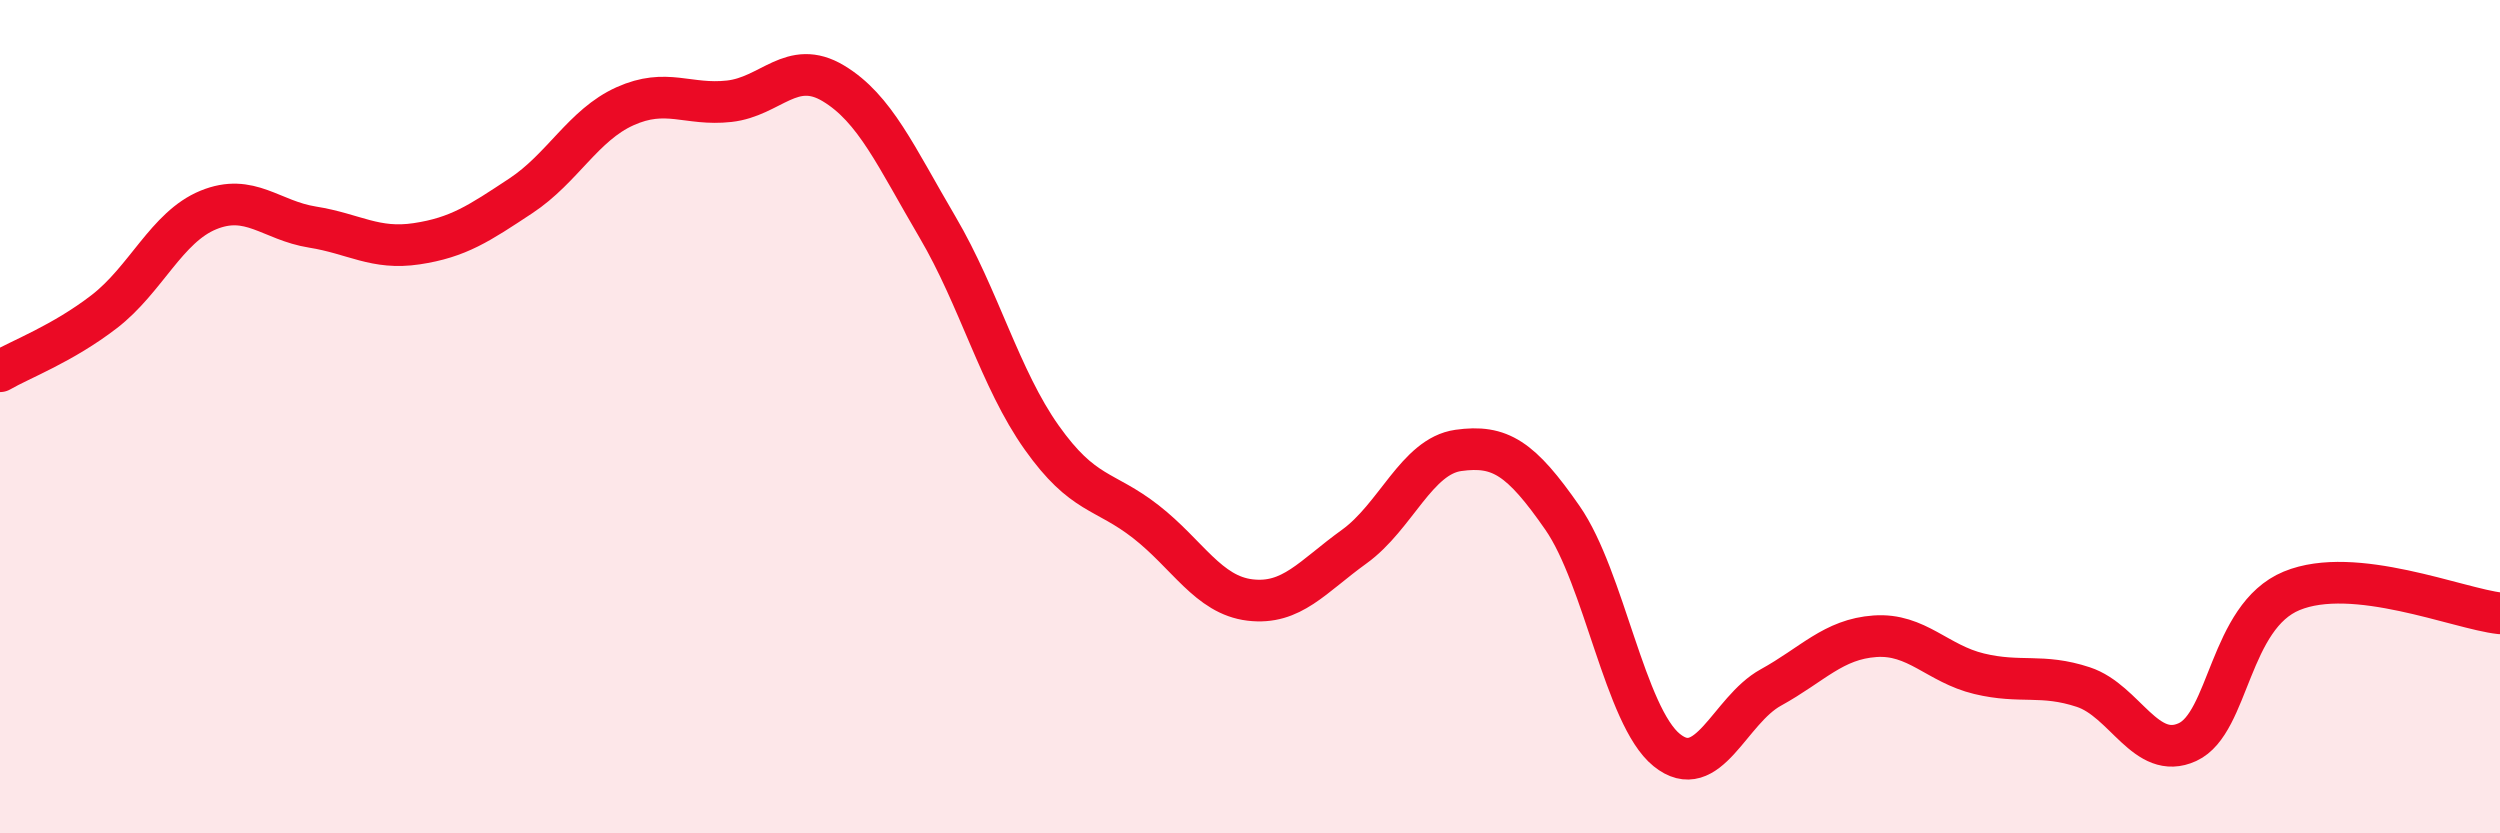
    <svg width="60" height="20" viewBox="0 0 60 20" xmlns="http://www.w3.org/2000/svg">
      <path
        d="M 0,8.91 C 0.5,8.62 1.5,8.25 2.5,7.48 C 3.5,6.71 4,5.45 5,5.04 C 6,4.63 6.5,5.29 7.5,5.45 C 8.5,5.61 9,6 10,5.85 C 11,5.7 11.5,5.36 12.5,4.7 C 13.5,4.04 14,3 15,2.55 C 16,2.1 16.5,2.54 17.5,2.43 C 18.5,2.32 19,1.4 20,2 C 21,2.6 21.5,3.75 22.5,5.45 C 23.5,7.15 24,9.09 25,10.5 C 26,11.91 26.5,11.74 27.5,12.52 C 28.5,13.3 29,14.28 30,14.4 C 31,14.52 31.5,13.84 32.5,13.12 C 33.5,12.4 34,10.95 35,10.81 C 36,10.67 36.5,10.99 37.5,12.43 C 38.5,13.87 39,17.19 40,18 C 41,18.81 41.5,17.05 42.5,16.5 C 43.5,15.95 44,15.34 45,15.27 C 46,15.2 46.5,15.93 47.5,16.17 C 48.5,16.41 49,16.16 50,16.49 C 51,16.82 51.5,18.27 52.5,17.81 C 53.5,17.35 53.5,14.8 55,14.18 C 56.5,13.56 59,14.61 60,14.72L60 20L0 20Z"
        fill="#EB0A25"
        opacity="0.1"
        stroke-linecap="round"
        stroke-linejoin="round"
      />
      <path
        d="M 0,8.91 C 0.5,8.62 1.5,8.25 2.5,7.48 C 3.5,6.71 4,5.45 5,5.04 C 6,4.63 6.5,5.29 7.5,5.45 C 8.5,5.61 9,6 10,5.85 C 11,5.7 11.5,5.36 12.5,4.7 C 13.5,4.04 14,3 15,2.55 C 16,2.1 16.5,2.54 17.5,2.43 C 18.5,2.32 19,1.4 20,2 C 21,2.6 21.5,3.75 22.5,5.45 C 23.5,7.15 24,9.09 25,10.5 C 26,11.91 26.5,11.74 27.5,12.52 C 28.5,13.3 29,14.28 30,14.4 C 31,14.52 31.5,13.84 32.5,13.12 C 33.5,12.4 34,10.95 35,10.81 C 36,10.67 36.5,10.99 37.5,12.43 C 38.5,13.87 39,17.19 40,18 C 41,18.81 41.5,17.05 42.5,16.5 C 43.5,15.95 44,15.34 45,15.27 C 46,15.2 46.5,15.93 47.5,16.17 C 48.5,16.41 49,16.16 50,16.49 C 51,16.82 51.5,18.27 52.5,17.81 C 53.5,17.35 53.5,14.8 55,14.18 C 56.5,13.56 59,14.61 60,14.72"
        stroke="#EB0A25"
        stroke-width="1"
        fill="none"
        stroke-linecap="round"
        stroke-linejoin="round"
      />
    </svg>
  